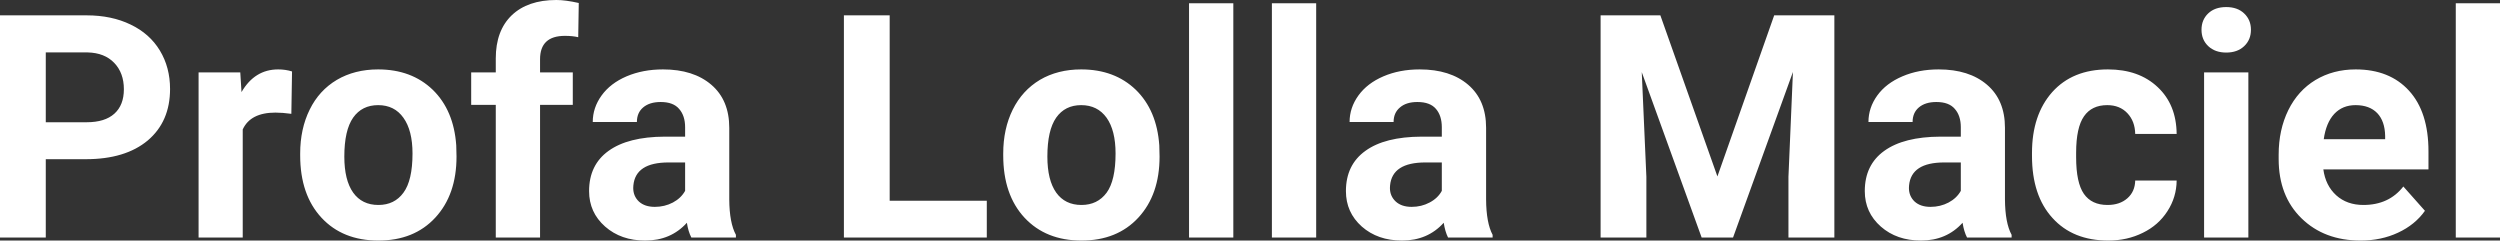 <?xml version="1.0" encoding="UTF-8" standalone="yes"?>
<svg xmlns="http://www.w3.org/2000/svg" width="184.056" height="17.71" viewBox="0 0 184.056 17.71" fill="#FFFFFF">
  <rect x="0" y="0" width="184.056" height="17.71" fill="#333333" stroke="none"/>
  <path d="M6.32 11.72L3.37 11.72L3.37 17.49L0 17.49L0 1.13L6.38 1.13Q8.22 1.13 9.62 1.81Q11.02 2.48 11.77 3.72Q12.52 4.96 12.52 6.55L12.52 6.55Q12.52 8.95 10.88 10.34Q9.23 11.72 6.32 11.72L6.32 11.72ZM3.37 3.86L3.37 9.00L6.38 9.00Q7.72 9.00 8.42 8.37Q9.12 7.74 9.12 6.57L9.12 6.57Q9.12 5.37 8.41 4.63Q7.70 3.89 6.46 3.86L6.46 3.86L3.37 3.86ZM21.50 5.26L21.45 8.38Q20.79 8.29 20.28 8.29L20.28 8.29Q18.44 8.29 17.87 9.53L17.87 9.53L17.87 17.49L14.62 17.49L14.62 5.33L17.69 5.33L17.78 6.78Q18.75 5.11 20.48 5.11L20.48 5.11Q21.02 5.11 21.50 5.26L21.50 5.26ZM22.10 11.44L22.10 11.30Q22.10 9.49 22.80 8.07Q23.49 6.66 24.80 5.88Q26.11 5.11 27.84 5.11L27.84 5.11Q30.30 5.11 31.86 6.61Q33.41 8.12 33.59 10.70L33.59 10.70L33.61 11.53Q33.61 14.33 32.05 16.02Q30.49 17.71 27.86 17.71Q25.23 17.71 23.67 16.03Q22.10 14.34 22.10 11.44L22.10 11.44ZM25.35 11.53L25.35 11.53Q25.35 13.26 26.00 14.18Q26.65 15.09 27.86 15.09L27.86 15.09Q29.04 15.09 29.70 14.19Q30.37 13.29 30.37 11.30L30.37 11.30Q30.37 9.60 29.70 8.67Q29.04 7.74 27.84 7.74L27.84 7.74Q26.65 7.74 26.00 8.66Q25.35 9.59 25.35 11.53ZM39.76 17.49L36.50 17.49L36.50 7.72L34.69 7.72L34.69 5.33L36.50 5.33L36.50 4.30Q36.50 2.26 37.67 1.13Q38.85 0 40.96 0L40.96 0Q41.63 0 42.61 0.22L42.61 0.22L42.57 2.74Q42.17 2.64 41.59 2.64L41.59 2.64Q39.76 2.64 39.76 4.36L39.76 4.36L39.76 5.33L42.17 5.33L42.17 7.72L39.76 7.72L39.76 17.49ZM54.18 17.49L50.90 17.49Q50.67 17.05 50.57 16.40L50.57 16.40Q49.39 17.71 47.50 17.71L47.50 17.71Q45.72 17.71 44.55 16.68Q43.37 15.64 43.37 14.07L43.37 14.07Q43.37 12.14 44.80 11.11Q46.24 10.07 48.94 10.06L48.94 10.06L50.44 10.06L50.44 9.37Q50.44 8.52 50.00 8.02Q49.57 7.51 48.64 7.51L48.64 7.51Q47.82 7.51 47.35 7.91Q46.89 8.30 46.89 8.98L46.89 8.98L43.64 8.98Q43.64 7.93 44.29 7.03Q44.94 6.13 46.13 5.62Q47.33 5.11 48.81 5.11L48.81 5.11Q51.05 5.11 52.37 6.24Q53.69 7.37 53.69 9.41L53.69 9.41L53.69 14.68Q53.70 16.41 54.18 17.29L54.18 17.29L54.18 17.49ZM48.21 15.23L48.21 15.23Q48.93 15.23 49.54 14.91Q50.14 14.59 50.44 14.05L50.44 14.05L50.44 11.96L49.22 11.96Q46.79 11.96 46.63 13.65L46.63 13.65L46.62 13.84Q46.62 14.44 47.04 14.84Q47.47 15.23 48.21 15.23ZM65.50 1.13L65.50 14.78L72.65 14.78L72.65 17.49L62.13 17.49L62.13 1.13L65.50 1.13ZM73.86 11.44L73.86 11.30Q73.86 9.49 74.56 8.07Q75.26 6.66 76.56 5.88Q77.87 5.11 79.60 5.11L79.60 5.11Q82.06 5.11 83.62 6.61Q85.17 8.12 85.35 10.70L85.35 10.70L85.37 11.53Q85.37 14.33 83.81 16.02Q82.25 17.71 79.62 17.71Q77.00 17.71 75.43 16.03Q73.86 14.34 73.86 11.44L73.86 11.44ZM77.11 11.53L77.11 11.53Q77.11 13.26 77.76 14.18Q78.41 15.09 79.62 15.09L79.62 15.09Q80.80 15.09 81.47 14.19Q82.13 13.29 82.13 11.30L82.13 11.30Q82.13 9.60 81.47 8.67Q80.80 7.74 79.60 7.74L79.60 7.74Q78.41 7.74 77.76 8.66Q77.11 9.59 77.11 11.53ZM90.80 0.24L90.80 17.49L87.54 17.49L87.54 0.24L90.80 0.24ZM96.90 0.24L96.90 17.49L93.64 17.49L93.64 0.24L96.90 0.24ZM109.89 17.49L106.61 17.49Q106.39 17.05 106.29 16.40L106.29 16.40Q105.11 17.71 103.22 17.71L103.22 17.71Q101.43 17.71 100.26 16.68Q99.09 15.64 99.09 14.07L99.09 14.07Q99.09 12.14 100.52 11.11Q101.95 10.07 104.66 10.06L104.66 10.06L106.15 10.06L106.15 9.37Q106.15 8.52 105.72 8.02Q105.29 7.51 104.35 7.51L104.35 7.51Q103.53 7.51 103.07 7.91Q102.60 8.30 102.60 8.98L102.60 8.98L99.36 8.98Q99.36 7.93 100.01 7.03Q100.66 6.13 101.85 5.62Q103.04 5.11 104.52 5.11L104.52 5.11Q106.77 5.11 108.09 6.24Q109.41 7.37 109.41 9.41L109.41 9.41L109.41 14.68Q109.42 16.41 109.89 17.29L109.89 17.29L109.89 17.49ZM103.93 15.23L103.93 15.23Q104.65 15.23 105.25 14.91Q105.86 14.59 106.15 14.05L106.15 14.05L106.15 11.96L104.94 11.96Q102.50 11.96 102.34 13.65L102.34 13.65L102.33 13.84Q102.33 14.44 102.76 14.84Q103.19 15.23 103.93 15.23ZM117.84 1.13L122.24 1.13L126.44 12.99L130.62 1.13L135.05 1.13L135.05 17.49L131.67 17.49L131.67 13.02L132.00 5.30L127.59 17.49L125.28 17.49L120.87 5.31L121.21 13.02L121.21 17.49L117.84 17.49L117.84 1.13ZM148.10 17.49L144.82 17.49Q144.59 17.05 144.49 16.40L144.49 16.40Q143.31 17.71 141.43 17.71L141.43 17.71Q139.64 17.71 138.47 16.68Q137.29 15.64 137.29 14.07L137.29 14.07Q137.29 12.14 138.72 11.11Q140.16 10.07 142.86 10.06L142.86 10.06L144.36 10.06L144.36 9.37Q144.36 8.52 143.92 8.02Q143.49 7.51 142.56 7.51L142.56 7.51Q141.74 7.51 141.27 7.91Q140.81 8.30 140.81 8.98L140.81 8.98L137.56 8.98Q137.56 7.93 138.21 7.03Q138.86 6.13 140.06 5.62Q141.25 5.11 142.73 5.11L142.73 5.11Q144.97 5.11 146.29 6.24Q147.61 7.37 147.61 9.41L147.61 9.41L147.61 14.68Q147.62 16.41 148.10 17.29L148.10 17.29L148.10 17.49ZM142.13 15.23L142.13 15.23Q142.85 15.23 143.46 14.91Q144.06 14.59 144.36 14.05L144.36 14.05L144.36 11.96L143.14 11.96Q140.71 11.96 140.55 13.65L140.55 13.65L140.54 13.84Q140.54 14.44 140.96 14.84Q141.39 15.23 142.13 15.23ZM155.16 15.09L155.16 15.09Q156.06 15.09 156.62 14.60Q157.18 14.11 157.20 13.29L157.20 13.29L160.25 13.29Q160.24 14.52 159.57 15.55Q158.91 16.58 157.76 17.14Q156.61 17.71 155.22 17.71L155.22 17.71Q152.61 17.71 151.11 16.05Q149.60 14.40 149.60 11.48L149.60 11.48L149.60 11.26Q149.60 8.46 151.09 6.78Q152.59 5.11 155.19 5.11L155.19 5.11Q157.47 5.11 158.85 6.41Q160.23 7.70 160.25 9.86L160.25 9.86L157.20 9.86Q157.18 8.92 156.62 8.33Q156.06 7.74 155.14 7.74L155.14 7.74Q154.00 7.74 153.43 8.56Q152.85 9.39 152.85 11.24L152.85 11.24L152.85 11.58Q152.85 13.45 153.42 14.27Q153.99 15.09 155.16 15.09ZM165.53 5.33L165.53 17.49L162.27 17.49L162.27 5.33L165.53 5.33ZM162.08 2.19L162.08 2.19Q162.08 1.46 162.57 0.99Q163.06 0.52 163.90 0.52L163.90 0.52Q164.73 0.52 165.22 0.99Q165.72 1.46 165.72 2.19L165.72 2.19Q165.72 2.93 165.22 3.40Q164.72 3.87 163.90 3.87Q163.08 3.87 162.58 3.40Q162.08 2.93 162.08 2.19ZM173.79 17.71L173.79 17.71Q171.12 17.71 169.44 16.07Q167.76 14.43 167.76 11.70L167.76 11.70L167.76 11.39Q167.76 9.56 168.47 8.11Q169.18 6.67 170.47 5.89Q171.77 5.11 173.43 5.11L173.43 5.11Q175.93 5.11 177.36 6.68Q178.79 8.25 178.79 11.14L178.79 11.14L178.79 12.47L171.05 12.47Q171.21 13.66 172.00 14.38Q172.79 15.09 174.00 15.09L174.00 15.09Q175.88 15.09 176.94 13.73L176.94 13.73L178.53 15.52Q177.80 16.55 176.55 17.13Q175.31 17.71 173.79 17.71ZM173.42 7.74L173.42 7.74Q172.46 7.74 171.85 8.39Q171.25 9.04 171.08 10.25L171.08 10.25L175.60 10.25L175.60 10.00Q175.58 8.92 175.02 8.33Q174.45 7.74 173.42 7.74ZM184.06 0.24L184.06 17.49L180.80 17.49L180.80 0.24L184.06 0.24Z"/>
</svg>